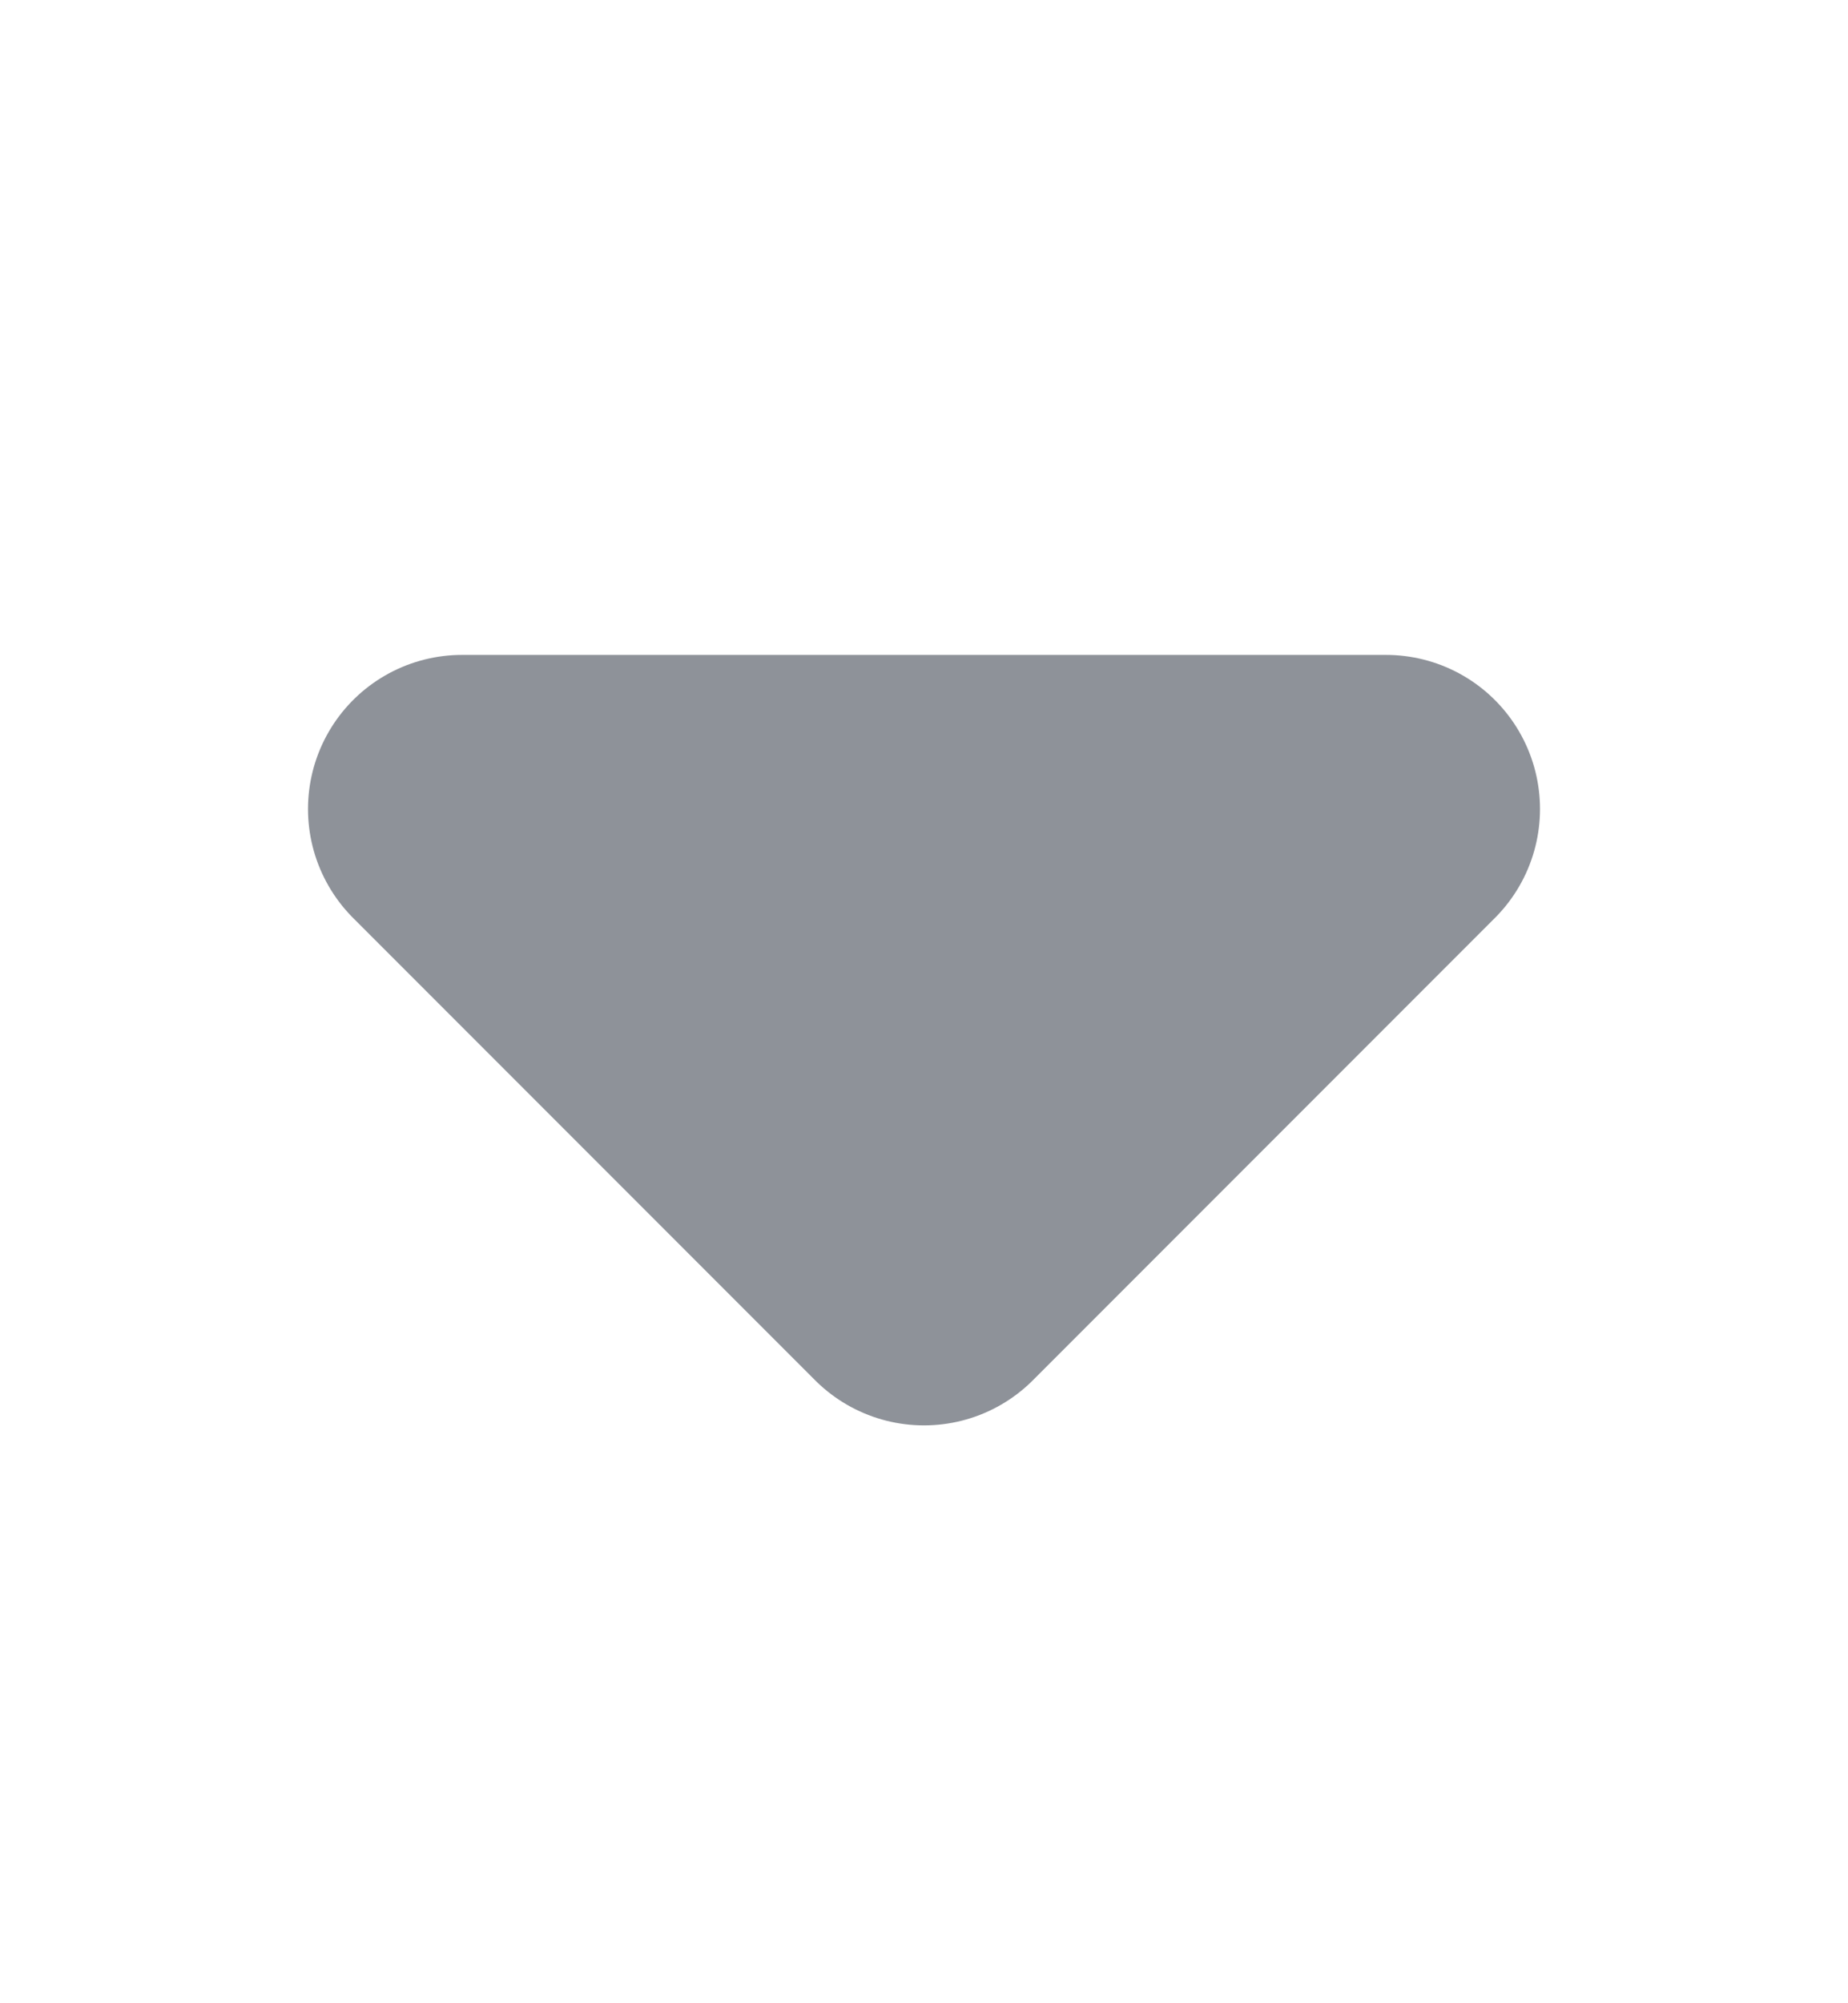 <svg width="12" height="13" viewBox="0 0 12 13" fill="none" xmlns="http://www.w3.org/2000/svg">
<g clip-path="url(#clip0_793_200)">
<path d="M9 5.25L6 8.25L3 5.25L9 5.25Z" fill="#8E9299" stroke="#8E9299" stroke-width="2" stroke-linejoin="round"/>
</g>
<defs>
<clipPath id="clip0_793_200">
<rect width="12" height="12" fill="white" transform="translate(0 0.5)"/>
</clipPath>
</defs>
</svg>
